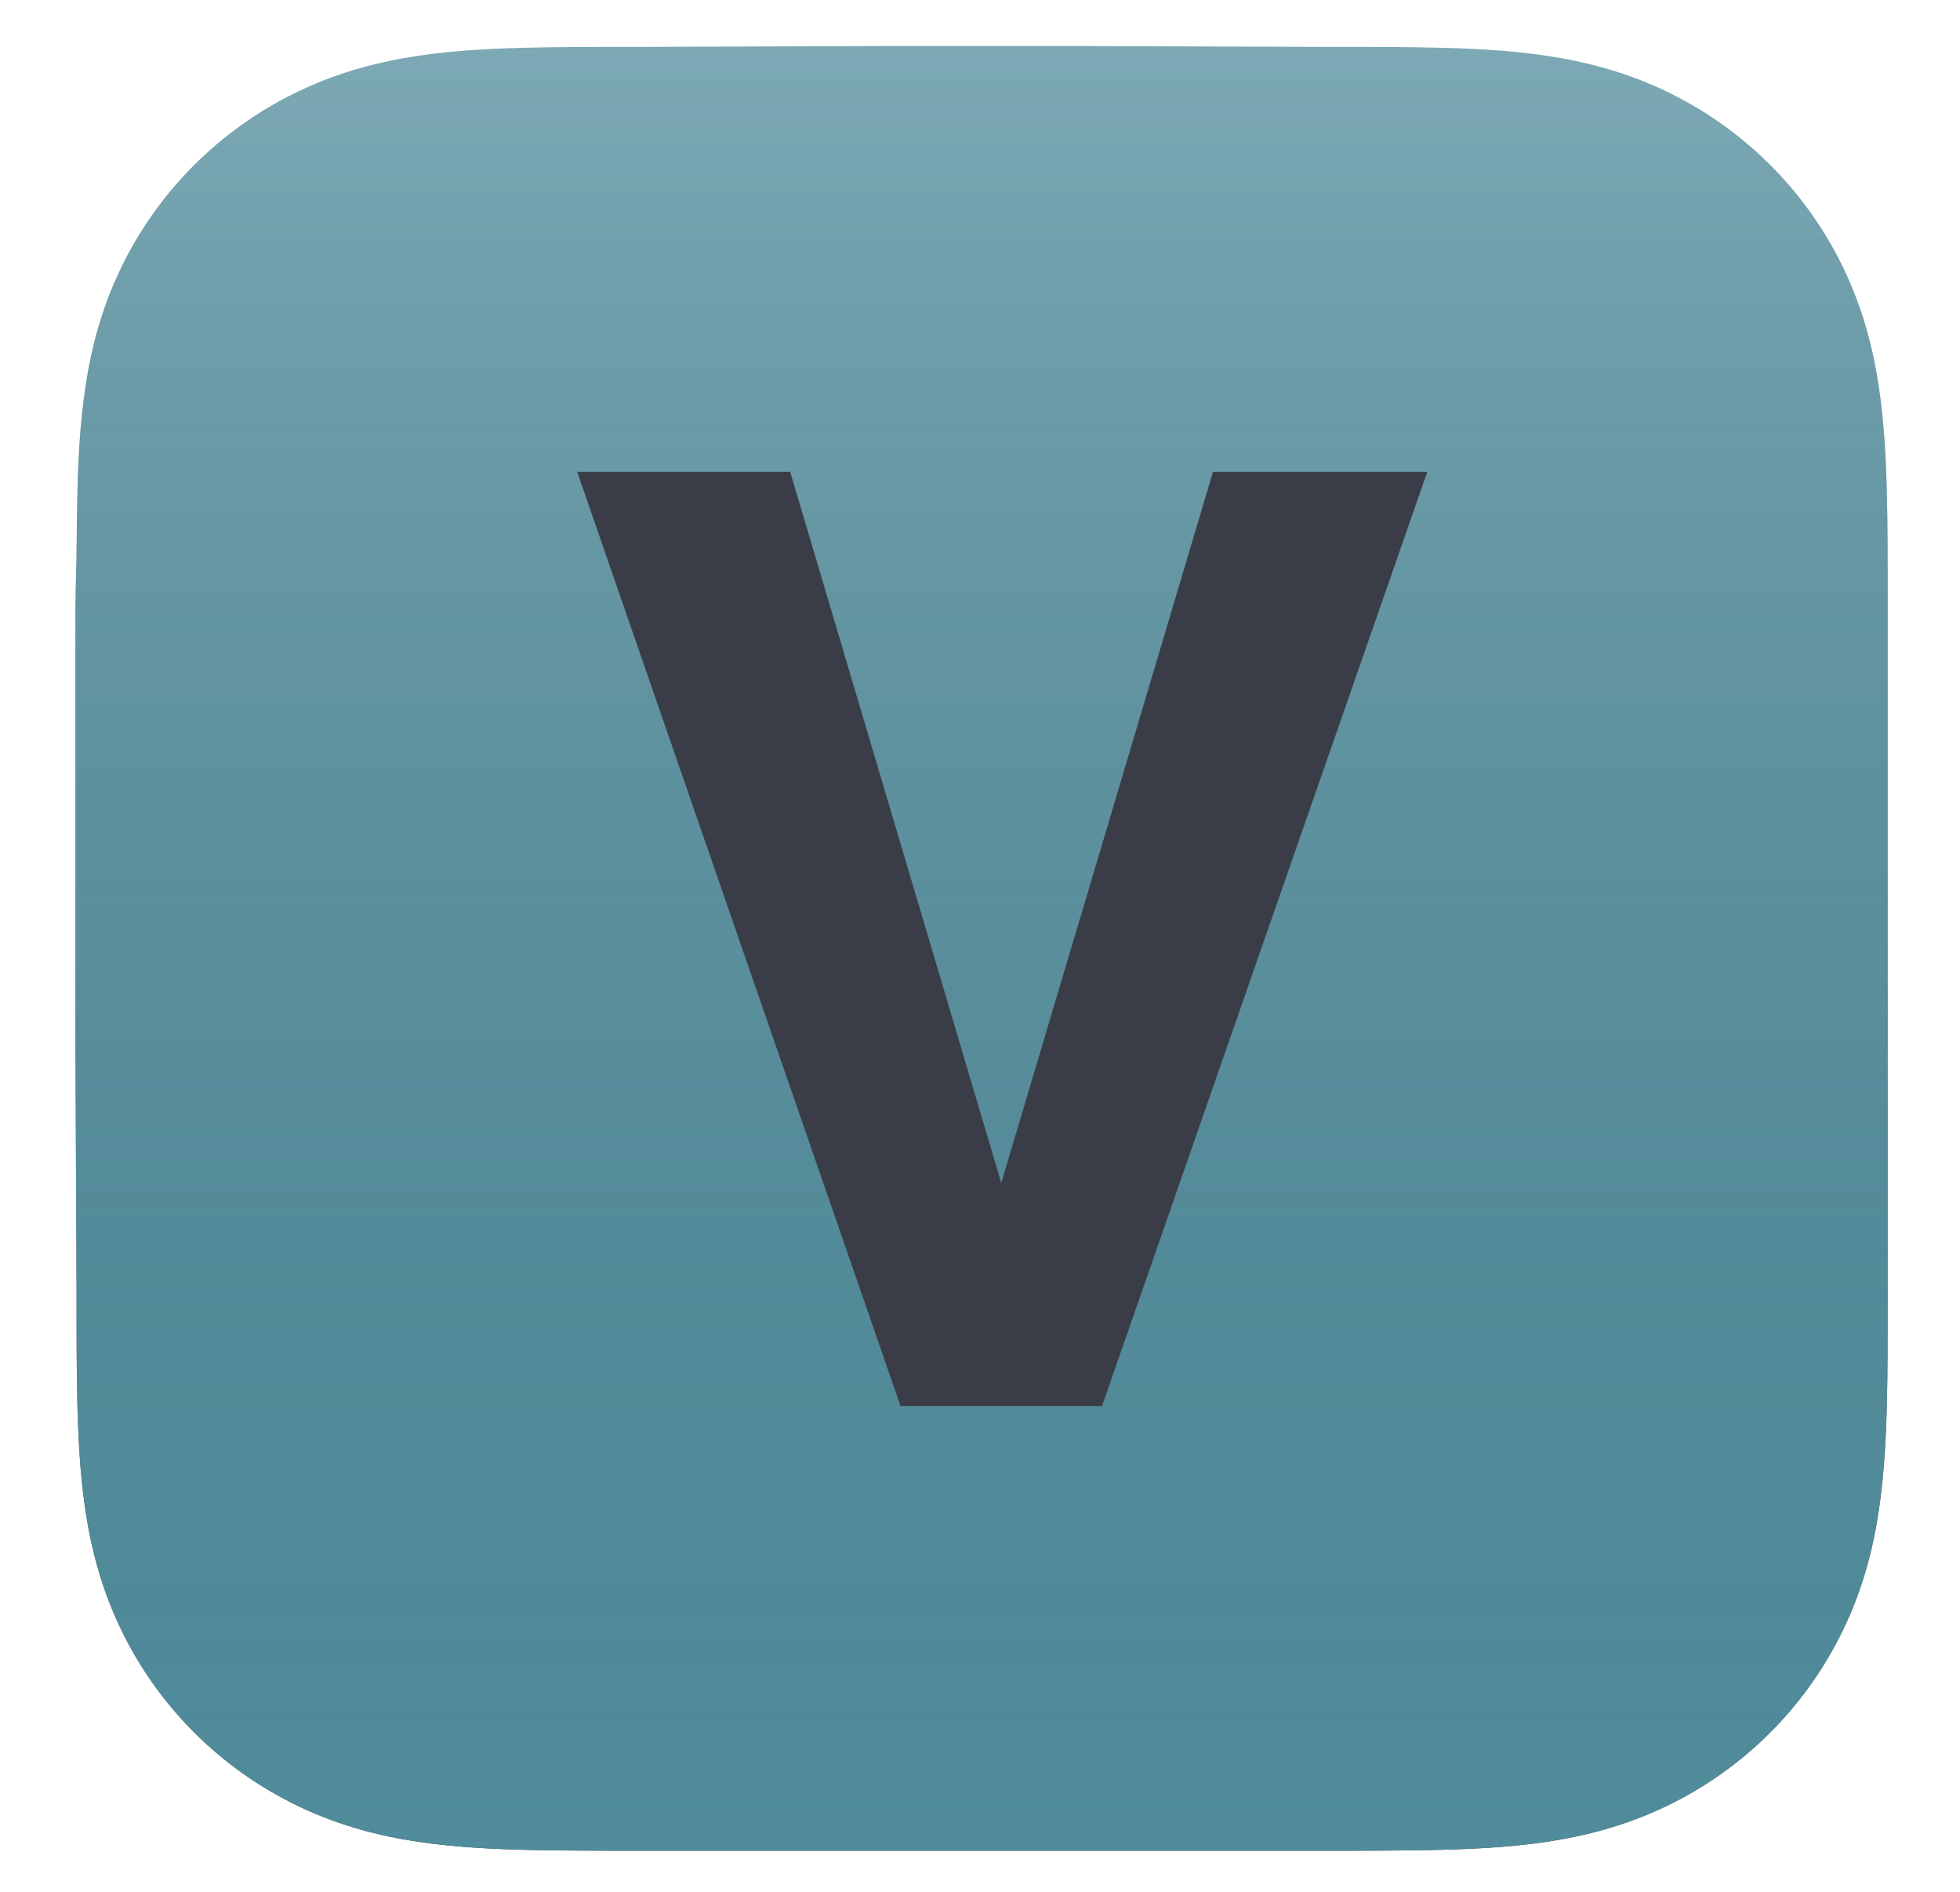 <svg width="895" height="864" viewBox="0 0 895 864" fill="none" xmlns="http://www.w3.org/2000/svg">
<g filter="url(#filter0_dii_992_2)">
<path fill-rule="evenodd" clip-rule="evenodd" d="M861.991 262.627C861.991 252.845 861.995 243.062 861.935 233.279C861.886 225.038 861.79 216.799 861.566 208.562C861.079 190.609 860.016 172.502 856.809 154.749C853.557 136.741 848.246 119.98 839.877 103.617C831.65 87.534 820.903 72.817 808.08 60.058C795.26 47.299 780.475 36.605 764.317 28.418C747.866 20.083 731.015 14.797 712.908 11.56C695.077 8.372 676.887 7.315 658.856 6.83C650.578 6.607 642.299 6.513 634.018 6.462C624.188 6.402 614.358 6.407 604.528 6.407L490.39 6H405.023L292.905 6.407C283.056 6.407 273.206 6.402 263.357 6.462C255.059 6.513 246.766 6.607 238.471 6.83C220.398 7.315 202.167 8.373 184.293 11.565C166.163 14.801 149.286 20.085 132.813 28.414C116.621 36.602 101.804 47.297 88.957 60.058C76.112 72.816 65.345 87.53 57.102 103.61C48.71 119.981 43.389 136.752 40.13 154.77C36.92 172.516 35.856 190.617 35.367 208.562C35.144 216.8 35.048 225.039 34.997 233.279C34.937 243.063 34.432 255.216 34.432 264.999L34.435 375.089L34.432 460.998L34.942 573.427C34.942 583.223 34.938 593.019 34.997 602.815C35.048 611.067 35.144 619.317 35.368 627.566C35.856 645.542 36.922 663.675 40.135 681.452C43.394 699.484 48.713 716.269 57.098 732.653C65.342 748.759 76.111 763.495 88.957 776.272C101.803 789.049 116.616 799.757 132.805 807.956C149.288 816.302 166.173 821.595 184.315 824.836C202.18 828.029 220.406 829.088 238.471 829.573C246.766 829.796 255.06 829.891 263.358 829.941C273.207 830.001 283.056 829.997 292.905 829.997L406.037 830H491.615L604.528 829.996C614.358 829.996 624.188 830.001 634.018 829.941C642.299 829.891 650.578 829.796 658.856 829.573C676.894 829.087 695.09 828.027 712.929 824.832C731.025 821.591 747.868 816.3 764.31 807.959C780.471 799.761 795.259 789.051 808.08 776.272C820.901 763.497 831.647 748.763 839.874 732.66C848.248 716.268 853.559 699.475 856.813 681.431C860.017 663.661 861.079 645.535 861.567 627.566C861.79 619.316 861.886 611.066 861.935 602.815C861.996 593.019 861.991 583.223 861.991 573.427C861.991 573.427 861.985 462.983 861.985 460.998V374.999C861.985 373.533 861.991 262.627 861.991 262.627Z" fill="url(#paint0_linear_992_2)"/>
<path fill-rule="evenodd" clip-rule="evenodd" d="M861.991 262.627C861.991 252.845 861.995 243.062 861.935 233.279C861.886 225.038 861.79 216.799 861.566 208.562C861.079 190.609 860.016 172.502 856.809 154.749C853.557 136.741 848.246 119.98 839.877 103.617C831.65 87.534 820.903 72.817 808.08 60.058C795.26 47.299 780.475 36.605 764.317 28.418C747.866 20.083 731.015 14.797 712.908 11.56C695.077 8.372 676.887 7.315 658.856 6.83C650.578 6.607 642.299 6.513 634.018 6.462C624.188 6.402 614.358 6.407 604.528 6.407L490.39 6H405.023L292.905 6.407C283.056 6.407 273.206 6.402 263.357 6.462C255.059 6.513 246.766 6.607 238.471 6.83C220.398 7.315 202.167 8.373 184.293 11.565C166.163 14.801 149.286 20.085 132.813 28.414C116.621 36.602 101.804 47.297 88.957 60.058C76.112 72.816 65.345 87.53 57.102 103.61C48.71 119.981 43.389 136.752 40.13 154.77C36.92 172.516 35.856 190.617 35.367 208.562C35.144 216.8 35.048 225.039 34.997 233.279C34.937 243.063 34.432 255.216 34.432 264.999L34.435 375.089L34.432 460.998L34.942 573.427C34.942 583.223 34.938 593.019 34.997 602.815C35.048 611.067 35.144 619.317 35.368 627.566C35.856 645.542 36.922 663.675 40.135 681.452C43.394 699.484 48.713 716.269 57.098 732.653C65.342 748.759 76.111 763.495 88.957 776.272C101.803 789.049 116.616 799.757 132.805 807.956C149.288 816.302 166.173 821.595 184.315 824.836C202.18 828.029 220.406 829.088 238.471 829.573C246.766 829.796 255.06 829.891 263.358 829.941C273.207 830.001 283.056 829.997 292.905 829.997L406.037 830H491.615L604.528 829.996C614.358 829.996 624.188 830.001 634.018 829.941C642.299 829.891 650.578 829.796 658.856 829.573C676.894 829.087 695.09 828.027 712.929 824.832C731.025 821.591 747.868 816.3 764.31 807.959C780.471 799.761 795.259 789.051 808.08 776.272C820.901 763.497 831.647 748.763 839.874 732.66C848.248 716.268 853.559 699.475 856.813 681.431C860.017 663.661 861.079 645.535 861.567 627.566C861.79 619.316 861.886 611.066 861.935 602.815C861.996 593.019 861.991 583.223 861.991 573.427C861.991 573.427 861.985 462.983 861.985 460.998V374.999C861.985 373.533 861.991 262.627 861.991 262.627Z" fill="url(#paint1_linear_992_2)"/>
</g>
<g filter="url(#filter1_d_992_2)">
<path d="M443.398 533.938L543.887 196.438H641.738L493.203 623H428.75L443.398 533.938ZM350.82 196.438L451.016 533.938L466.25 623H401.211L253.555 196.438H350.82Z" fill="#3A3D47"/>
</g>
<defs>
<filter id="filter0_dii_992_2" x="14.432" y="0" width="867.559" height="864" filterUnits="userSpaceOnUse" color-interpolation-filters="sRGB">
<feFlood flood-opacity="0" result="BackgroundImageFix"/>
<feColorMatrix in="SourceAlpha" type="matrix" values="0 0 0 0 0 0 0 0 0 0 0 0 0 0 0 0 0 0 127 0" result="hardAlpha"/>
<feOffset dy="14"/>
<feGaussianBlur stdDeviation="10"/>
<feColorMatrix type="matrix" values="0 0 0 0 0 0 0 0 0 0 0 0 0 0 0 0 0 0 0.25 0"/>
<feBlend mode="normal" in2="BackgroundImageFix" result="effect1_dropShadow_992_2"/>
<feBlend mode="normal" in="SourceGraphic" in2="effect1_dropShadow_992_2" result="shape"/>
<feColorMatrix in="SourceAlpha" type="matrix" values="0 0 0 0 0 0 0 0 0 0 0 0 0 0 0 0 0 0 127 0" result="hardAlpha"/>
<feOffset dy="4"/>
<feGaussianBlur stdDeviation="1"/>
<feComposite in2="hardAlpha" operator="arithmetic" k2="-1" k3="1"/>
<feColorMatrix type="matrix" values="0 0 0 0 1 0 0 0 0 1 0 0 0 0 1 0 0 0 0.44 0"/>
<feBlend mode="normal" in2="shape" result="effect2_innerShadow_992_2"/>
<feColorMatrix in="SourceAlpha" type="matrix" values="0 0 0 0 0 0 0 0 0 0 0 0 0 0 0 0 0 0 127 0" result="hardAlpha"/>
<feOffset dy="-3"/>
<feGaussianBlur stdDeviation="2"/>
<feComposite in2="hardAlpha" operator="arithmetic" k2="-1" k3="1"/>
<feColorMatrix type="matrix" values="0 0 0 0 0 0 0 0 0 0 0 0 0 0 0 0 0 0 0.25 0"/>
<feBlend mode="normal" in2="effect2_innerShadow_992_2" result="effect3_innerShadow_992_2"/>
</filter>
<filter id="filter1_d_992_2" x="253.555" y="196.438" width="406.184" height="453.562" filterUnits="userSpaceOnUse" color-interpolation-filters="sRGB">
<feFlood flood-opacity="0" result="BackgroundImageFix"/>
<feColorMatrix in="SourceAlpha" type="matrix" values="0 0 0 0 0 0 0 0 0 0 0 0 0 0 0 0 0 0 127 0" result="hardAlpha"/>
<feOffset dx="10" dy="19"/>
<feGaussianBlur stdDeviation="4"/>
<feComposite in2="hardAlpha" operator="out"/>
<feColorMatrix type="matrix" values="0 0 0 0 0 0 0 0 0 0 0 0 0 0 0 0 0 0 0.5 0"/>
<feBlend mode="normal" in2="BackgroundImageFix" result="effect1_dropShadow_992_2"/>
<feBlend mode="normal" in="SourceGraphic" in2="effect1_dropShadow_992_2" result="shape"/>
</filter>
<linearGradient id="paint0_linear_992_2" x1="448.212" y1="6" x2="448.212" y2="830" gradientUnits="userSpaceOnUse">
<stop stop-color="white"/>
<stop offset="1" stop-color="#3A3D47"/>
</linearGradient>
<linearGradient id="paint1_linear_992_2" x1="448.212" y1="6" x2="448.212" y2="830" gradientUnits="userSpaceOnUse">
<stop stop-color="#508C9B" stop-opacity="0.75"/>
<stop offset="1" stop-color="#508C9B"/>
</linearGradient>
</defs>
</svg>
